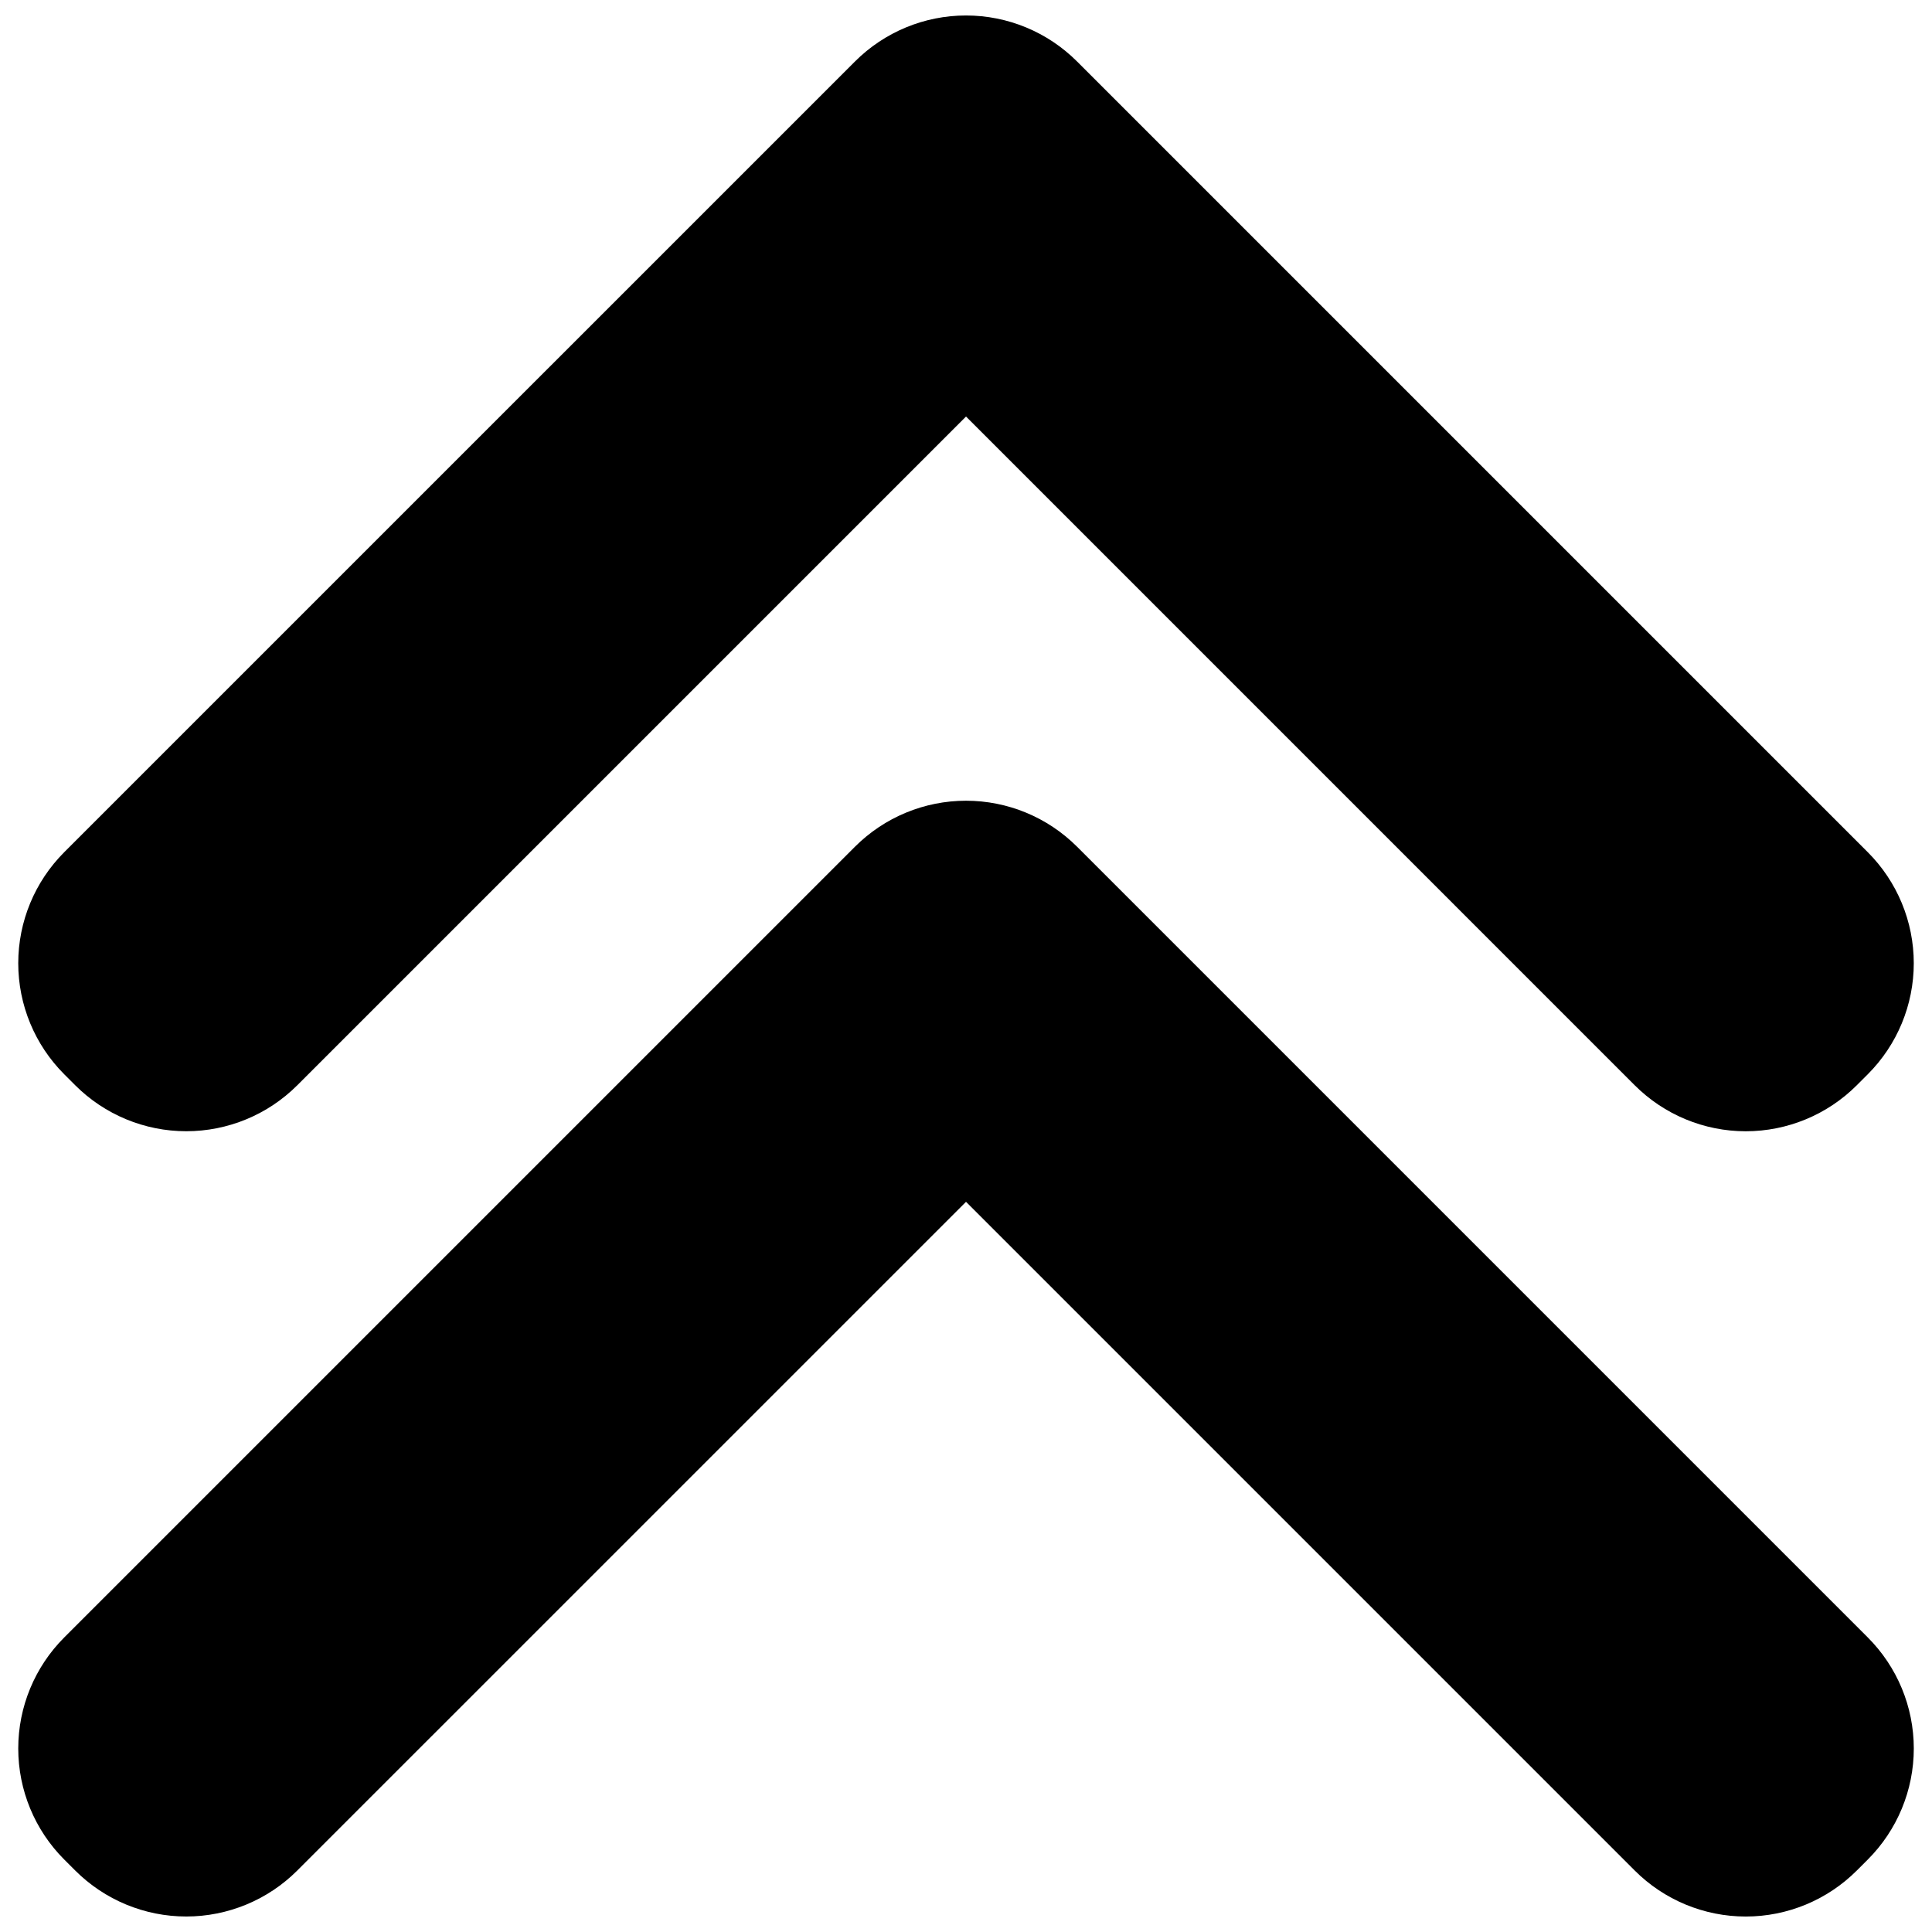 <?xml version="1.0" encoding="UTF-8"?>
<!-- Uploaded to: ICON Repo, www.svgrepo.com, Generator: ICON Repo Mixer Tools -->
<svg width="800px" height="800px" version="1.1" viewBox="144 144 512 512" xmlns="http://www.w3.org/2000/svg">
 <defs>
  <clipPath id="b">
   <path d="m148.09 356h503.81v295.9h-503.81z"/>
  </clipPath>
  <clipPath id="a">
   <path d="m148.09 148.09h503.81v295.91h-503.81z"/>
  </clipPath>
 </defs>
 <path d="m400 397.81 1.457 1.457 1.453 1.457 206.64 206.64-2.914 2.914-206.64-206.64-2.707 2.703-203.94 203.94-2.914-2.914z"/>
 <g clip-path="url(#b)">
  <path d="m606.64 651.9c-11.035 0-21.621-4.387-29.426-12.195l-177.21-177.21-177.22 177.21c-7.805 7.805-18.391 12.188-29.426 12.188-11.035 0-21.621-4.383-29.426-12.188l-2.914-2.914v0.004c-7.801-7.805-12.184-18.391-12.184-29.426 0-11.039 4.383-21.621 12.184-29.426l209.56-209.56c7.805-7.801 18.387-12.184 29.426-12.184 11.035 0 21.617 4.383 29.422 12.184l209.56 209.56c7.801 7.805 12.188 18.387 12.188 29.426 0 11.035-4.387 21.621-12.188 29.426l-2.914 2.914v-0.004c-7.805 7.809-18.387 12.195-29.426 12.195z"/>
 </g>
 <path d="m400 189.71 1.457 1.457 1.453 1.457 206.64 206.64-2.914 2.914-206.64-206.64-206.64 206.64-2.914-2.914z"/>
 <g clip-path="url(#a)">
  <path d="m606.64 443.8c-11.035-0.004-21.621-4.391-29.426-12.195l-177.21-177.22-177.22 177.22c-7.805 7.801-18.391 12.184-29.426 12.184-11.035 0-21.621-4.383-29.426-12.184l-2.914-2.914c-7.801-7.805-12.184-18.391-12.184-29.426 0-11.035 4.383-21.621 12.184-29.426l209.56-209.55c7.805-7.805 18.387-12.188 29.426-12.188 11.035 0 21.617 4.383 29.422 12.188l209.55 209.55h0.004c7.801 7.805 12.188 18.391 12.188 29.426 0 11.035-4.387 21.621-12.188 29.426l-2.914 2.914c-7.805 7.805-18.387 12.191-29.426 12.195z"/>
 </g>
</svg>